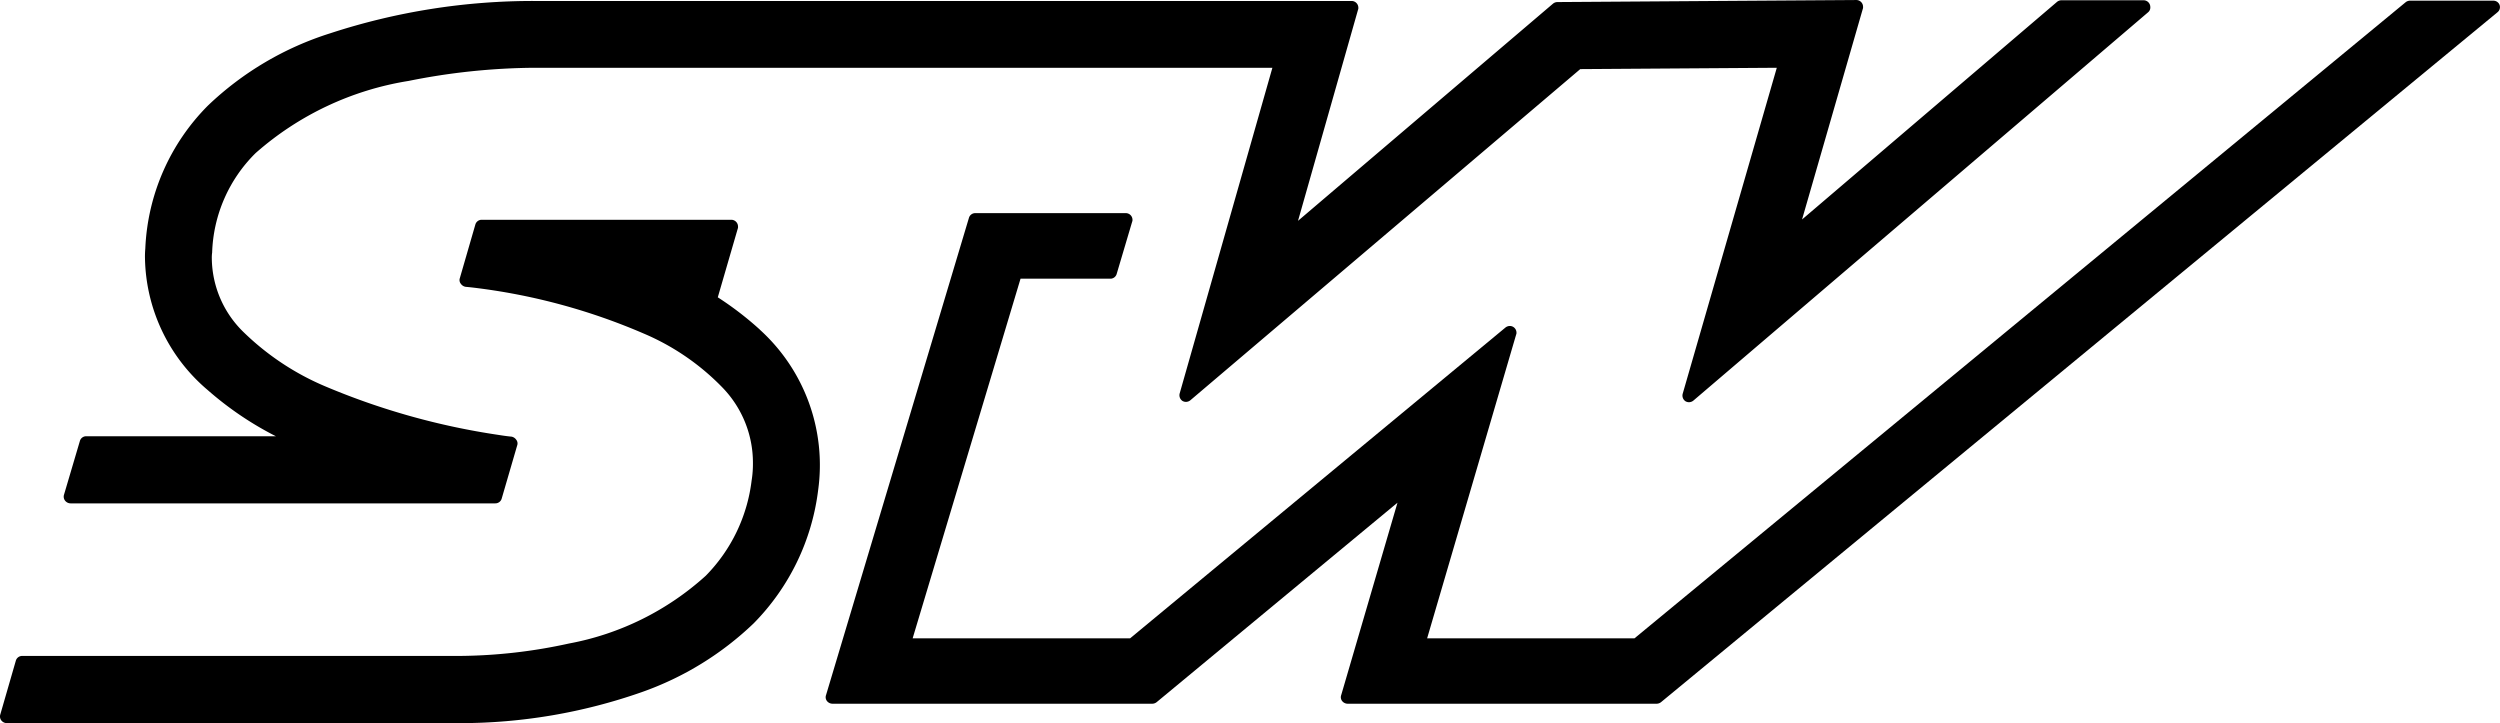 <?xml version="1.0" encoding="utf-8"?>
<svg xmlns="http://www.w3.org/2000/svg" class="svg" height="35" role="img" viewBox="0 0 121 35" width="121">
  <defs>
    <symbol id="stw_small" viewBox="0 0 121 35">
    <g>
        <path d="M36.781 15.957a15.631 15.631 0 0 0-2.04-1.567l.963-3.313a.242.242 0 0 0 .016-.114.327.327 0 0 0-.326-.326H23.318a.318.318 0 0 0-.31.228l-.751 2.595a.285.285 0 0 0 .049.277.35.35 0 0 0 .245.147s.212.016.587.065a29.673 29.673 0 0 1 8 2.187 11.622 11.622 0 0 1 3.835 2.627 5.227 5.227 0 0 1 1.469 3.655 5.084 5.084 0 0 1-.065.849 7.91 7.91 0 0 1-2.219 4.6 13.544 13.544 0 0 1-6.625 3.28 25.361 25.361 0 0 1-5.254.6H1.077a.318.318 0 0 0-.31.228l-.751 2.6a.316.316 0 0 0 .049.294.341.341 0 0 0 .261.131h21.932a26.573 26.573 0 0 0 8.8-1.5 15.029 15.029 0 0 0 5.418-3.329 11.11 11.11 0 0 0 3.124-6.463 8.838 8.838 0 0 0-2.823-7.751z" fill="currentColor"/>
        <g>
            <path d="M3.41 24.363h20.561a.318.318 0 0 0 .31-.228l.751-2.578a.285.285 0 0 0-.049-.277.352.352 0 0 0-.228-.147s-.212-.016-.62-.082a34.514 34.514 0 0 1-8.351-2.334 12.8 12.8 0 0 1-4.014-2.66 5.036 5.036 0 0 1-1.518-3.541 1.774 1.774 0 0 1 .016-.294 7.077 7.077 0 0 1 2.105-4.814 14.7 14.7 0 0 1 7.408-3.492 31.754 31.754 0 0 1 6.083-.636h35.72l-4.488 15.763a.333.333 0 0 0 .131.359.329.329 0 0 0 .179.049.344.344 0 0 0 .212-.082L76.484 3.345l9.513-.065-4.555 15.779a.333.333 0 0 0 .131.359.329.329 0 0 0 .179.049.344.344 0 0 0 .212-.082L103.961.6a.3.3 0 0 0 .114-.261.327.327 0 0 0-.326-.326h-3.982a.344.344 0 0 0-.212.082L87.219 10.623 90.156.441a.242.242 0 0 0 .016-.114.327.327 0 0 0-.326-.326L75.372.1a.344.344 0 0 0-.212.082L62.824 10.688 65.728.473a.207.207 0 0 0 .016-.1.327.327 0 0 0-.326-.326H25.896a31.553 31.553 0 0 0-9.921 1.567 15.154 15.154 0 0 0-5.907 3.492 10.429 10.429 0 0 0-3.035 6.919 4.43 4.43 0 0 0-.016.473 8.543 8.543 0 0 0 3.035 6.38 15.95 15.95 0 0 0 3.3 2.236H4.177a.318.318 0 0 0-.31.228L3.1 23.937a.316.316 0 0 0 .049.294.341.341 0 0 0 .261.132z" fill="currentColor"/>
            <path d="M120.98.24a.319.319 0 0 0-.31-.207h-4.031a.349.349 0 0 0-.212.08L79.109 30.895H69.073l4.308-14.7a.2.2 0 0 0 .016-.1.323.323 0 0 0-.326-.318.349.349 0 0 0-.212.08L54.697 30.895H44.172l5.222-17.406h4.341a.317.317 0 0 0 .31-.223l.751-2.532a.2.2 0 0 0 .016-.1.323.323 0 0 0-.326-.318h-7.278a.317.317 0 0 0-.31.223l-6.919 23.107a.3.3 0 0 0 .049.287.344.344 0 0 0 .261.127h15.486a.349.349 0 0 0 .212-.08l11.651-9.65-2.725 9.316a.3.3 0 0 0 .049.287.344.344 0 0 0 .261.127h14.964a.349.349 0 0 0 .212-.08L120.882.59a.315.315 0 0 0 .098-.35z" fill="currentColor"/>
        </g>
    </g>
</symbol>
  </defs>
  <use href="#stw_small"/>
</svg>